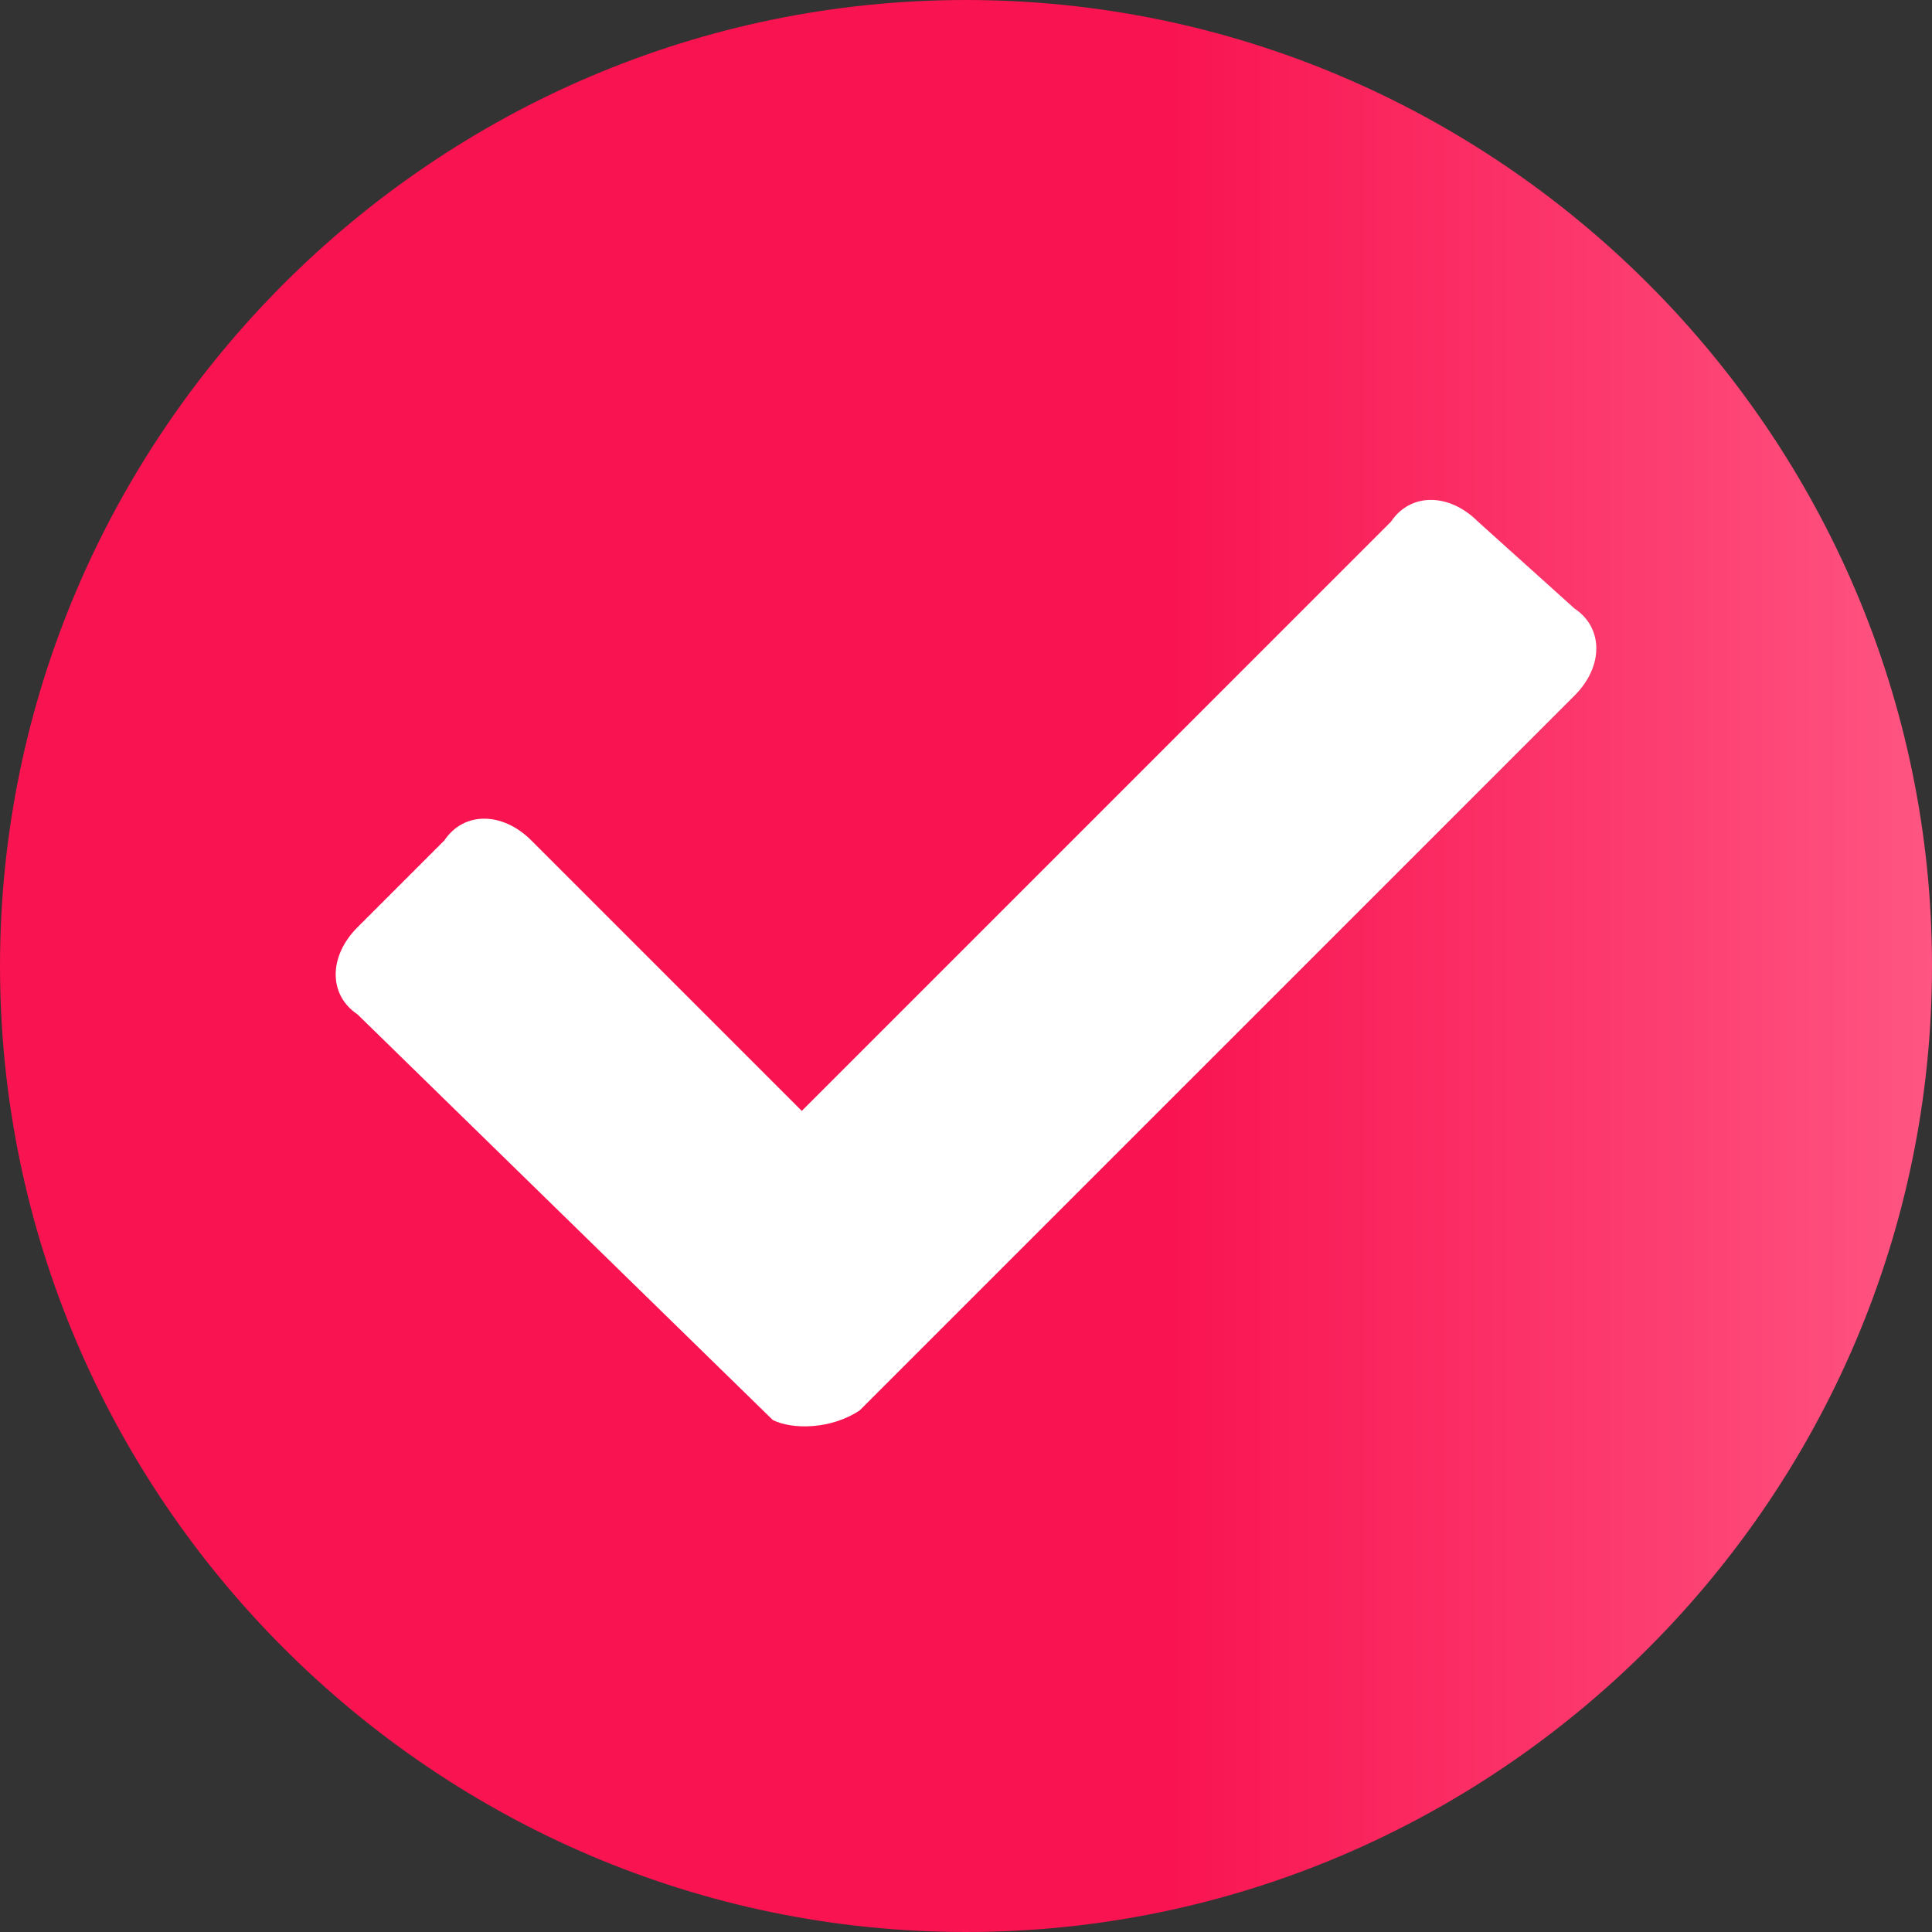 <?xml version="1.0" encoding="UTF-8"?> <svg xmlns="http://www.w3.org/2000/svg" xmlns:xlink="http://www.w3.org/1999/xlink" version="1.1" id="Слой_1" x="0px" y="0px" width="20px" height="20px" viewBox="0 0 20 20" style="enable-background:new 0 0 20 20;" xml:space="preserve"><rect x="0" y="0" width="20" height="20" fill="#333333" stroke="none"/> <style type="text/css"> .st0{fill:url(#SVGID_1_);} .st1{fill:#FFFFFF;} </style> <linearGradient id="SVGID_1_" gradientUnits="userSpaceOnUse" x1="0" y1="9.89" x2="20" y2="9.89" gradientTransform="matrix(1 0 0 -1 0 19.89)"> <stop offset="0" style="stop-color:#F91350"></stop> <stop offset="0.6" style="stop-color:#F91350"></stop> <stop offset="1" style="stop-color:#FE5582"></stop> </linearGradient> <path class="st0" d="M10,0C4.5,0,0,4.5,0,10s4.5,10,10,10s10-4.5,10-10S15.5,0,10,0z"></path> <path class="st1" d="M15.3,5.4c-0.3-0.3-0.7-0.3-0.9,0l-6.1,6.1L5.5,8.7c-0.3-0.3-0.7-0.3-0.9,0L3.7,9.6c-0.3,0.3-0.3,0.7,0,0.9 L8,14.7c0.2,0.1,0.6,0.1,0.9-0.1l7.4-7.4c0.3-0.3,0.3-0.7,0-0.9L15.3,5.4z"></path> </svg> 